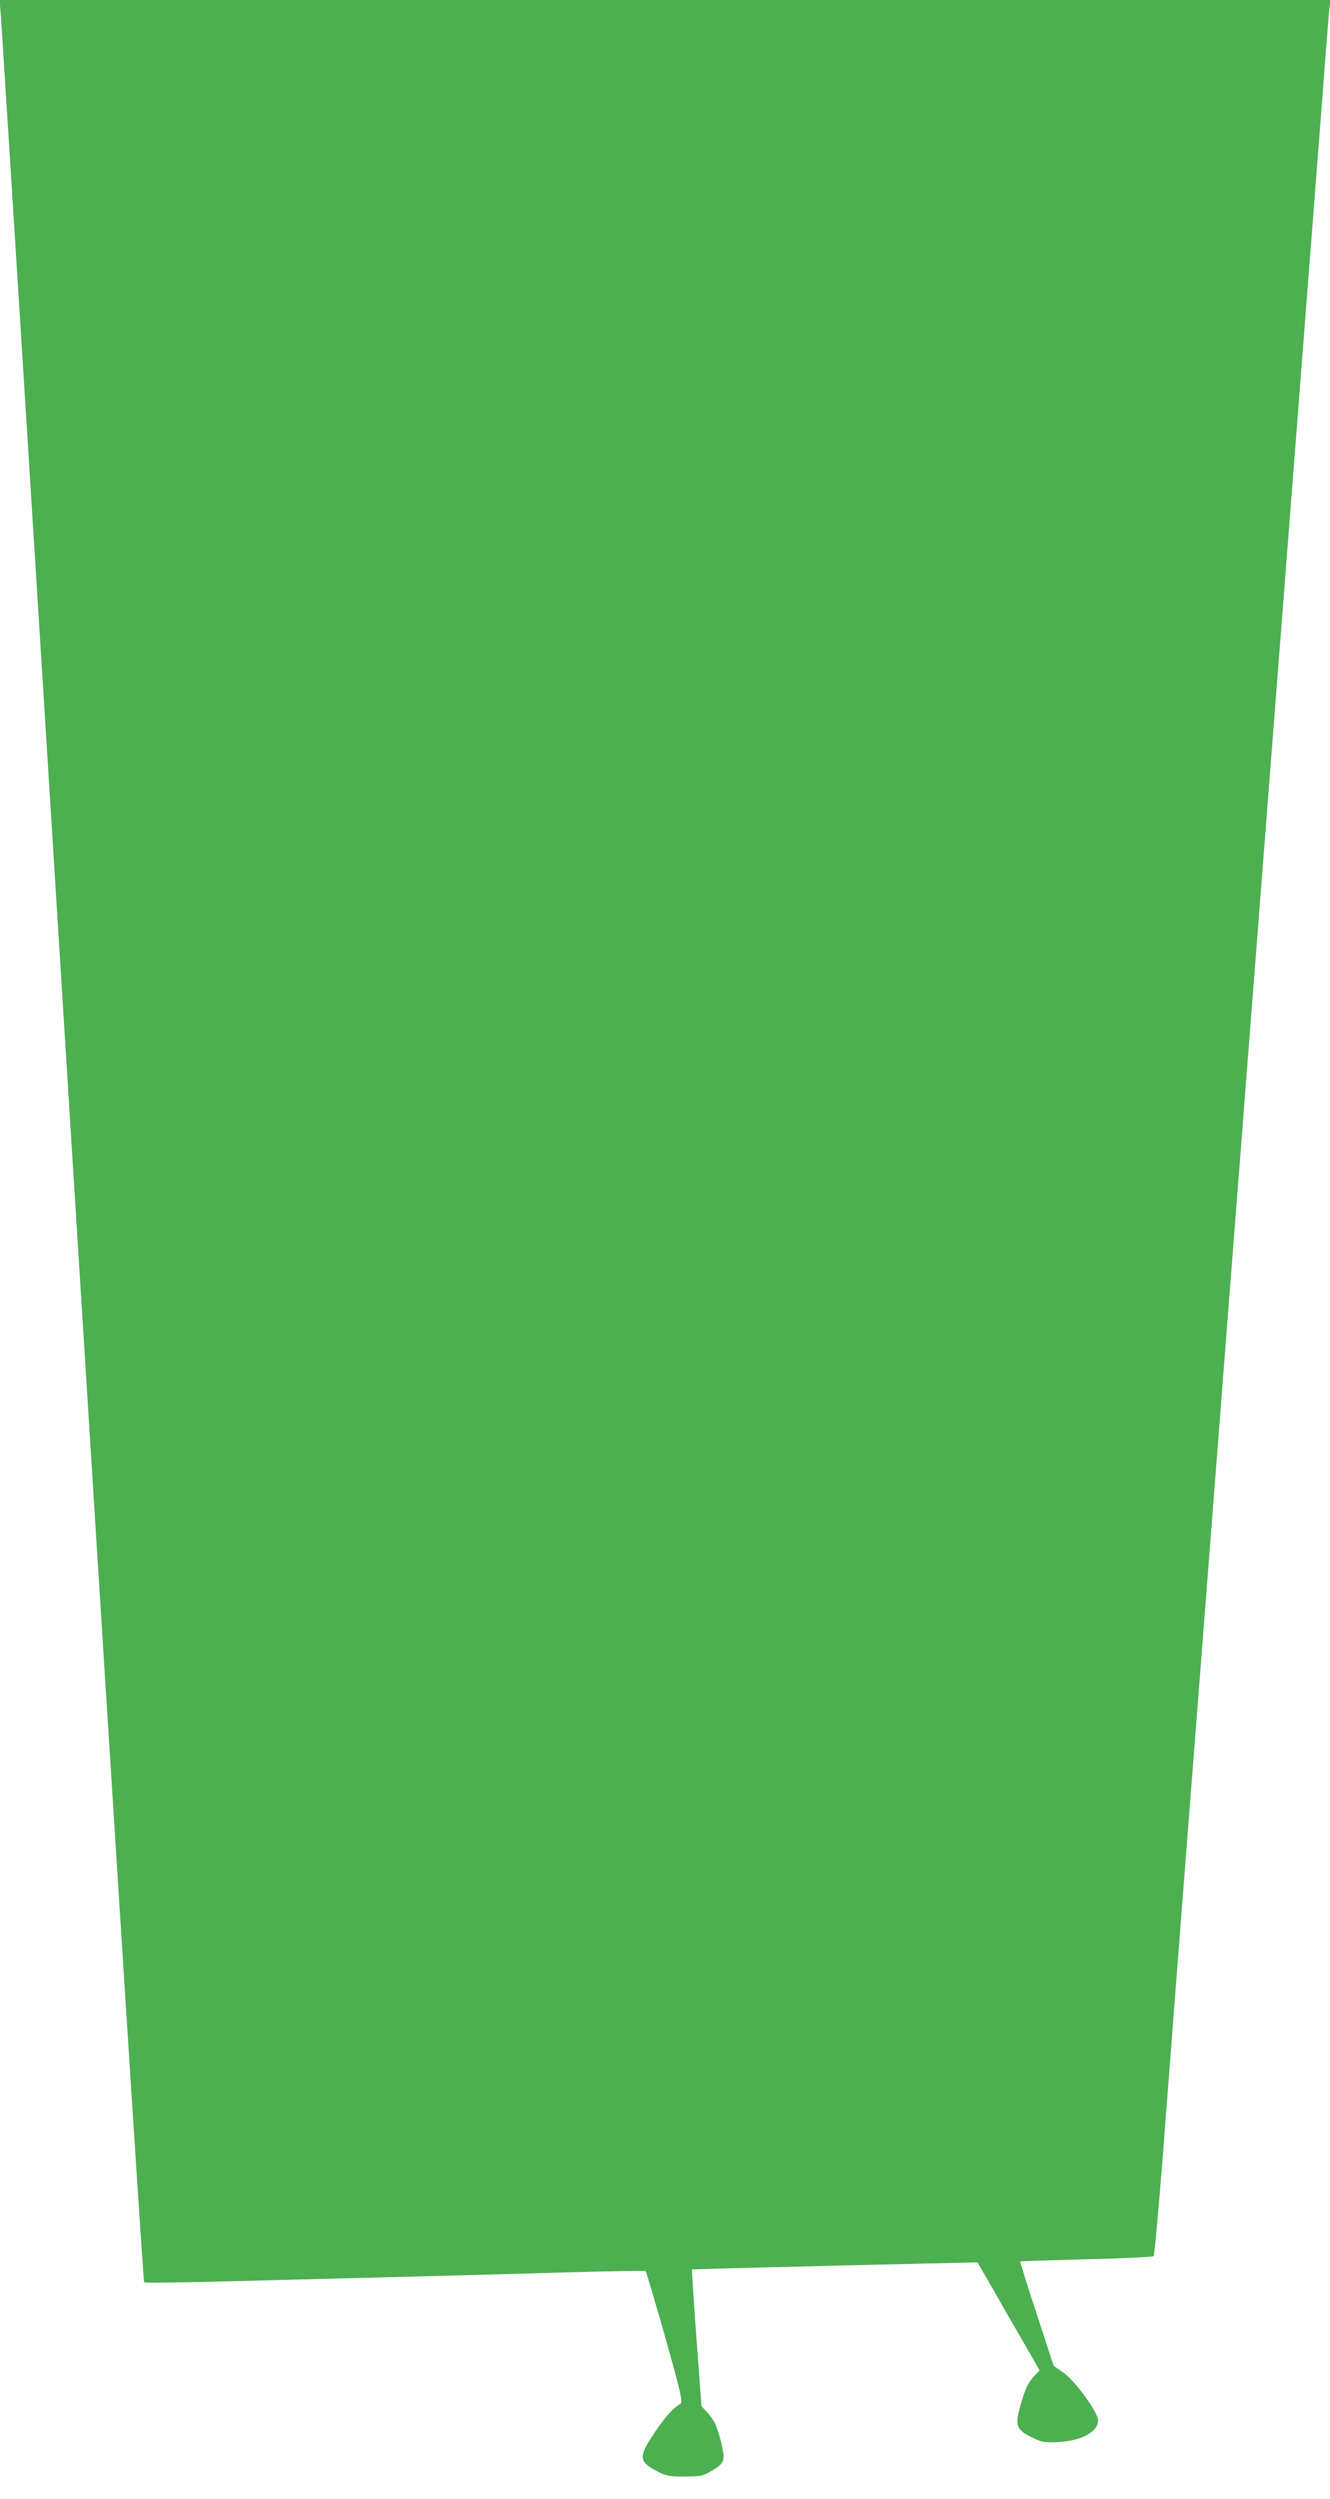 <?xml version="1.0" standalone="no"?>
<!DOCTYPE svg PUBLIC "-//W3C//DTD SVG 20010904//EN"
 "http://www.w3.org/TR/2001/REC-SVG-20010904/DTD/svg10.dtd">
<svg version="1.0" xmlns="http://www.w3.org/2000/svg"
 width="681pt" height="1280pt" viewBox="0 0 681 1280"
 preserveAspectRatio="xMidYMid meet">
<g transform="translate(0,1280) scale(0.1,-0.1)"
fill="#4caf50" stroke="none">
<path d="M4 12723 c4 -43 169 -2672 366 -5843 198 -3170 363 -5767 368 -5770
4 -4 218 -1 477 6 259 7 661 17 895 23 234 6 597 16 808 22 211 6 386 9 388 6
3 -3 48 -155 100 -338 78 -276 91 -335 79 -341 -39 -22 -79 -67 -134 -149 -84
-126 -82 -147 19 -200 38 -20 60 -24 135 -24 80 0 95 3 137 28 67 39 73 53 52
140 -20 86 -37 122 -74 162 l-28 30 -26 349 c-14 193 -24 351 -23 352 2 1 699
19 1202 30 l260 6 74 -128 c40 -71 112 -196 159 -277 l85 -148 -25 -27 c-35
-37 -48 -65 -74 -156 -28 -100 -20 -122 61 -161 50 -25 63 -27 138 -23 129 7
218 65 196 127 -21 59 -125 196 -175 229 l-49 34 -87 266 c-48 147 -86 268
-84 269 1 1 154 6 339 11 185 4 340 12 344 16 4 4 24 224 45 489 20 265 60
775 87 1132 28 358 87 1116 131 1685 44 569 98 1267 120 1550 22 283 49 630
60 770 11 140 51 662 90 1160 192 2471 269 3472 315 4065 24 319 47 608 50
643 l7 62 -3407 0 -3407 0 6 -77z"/>
</g>
</svg>
